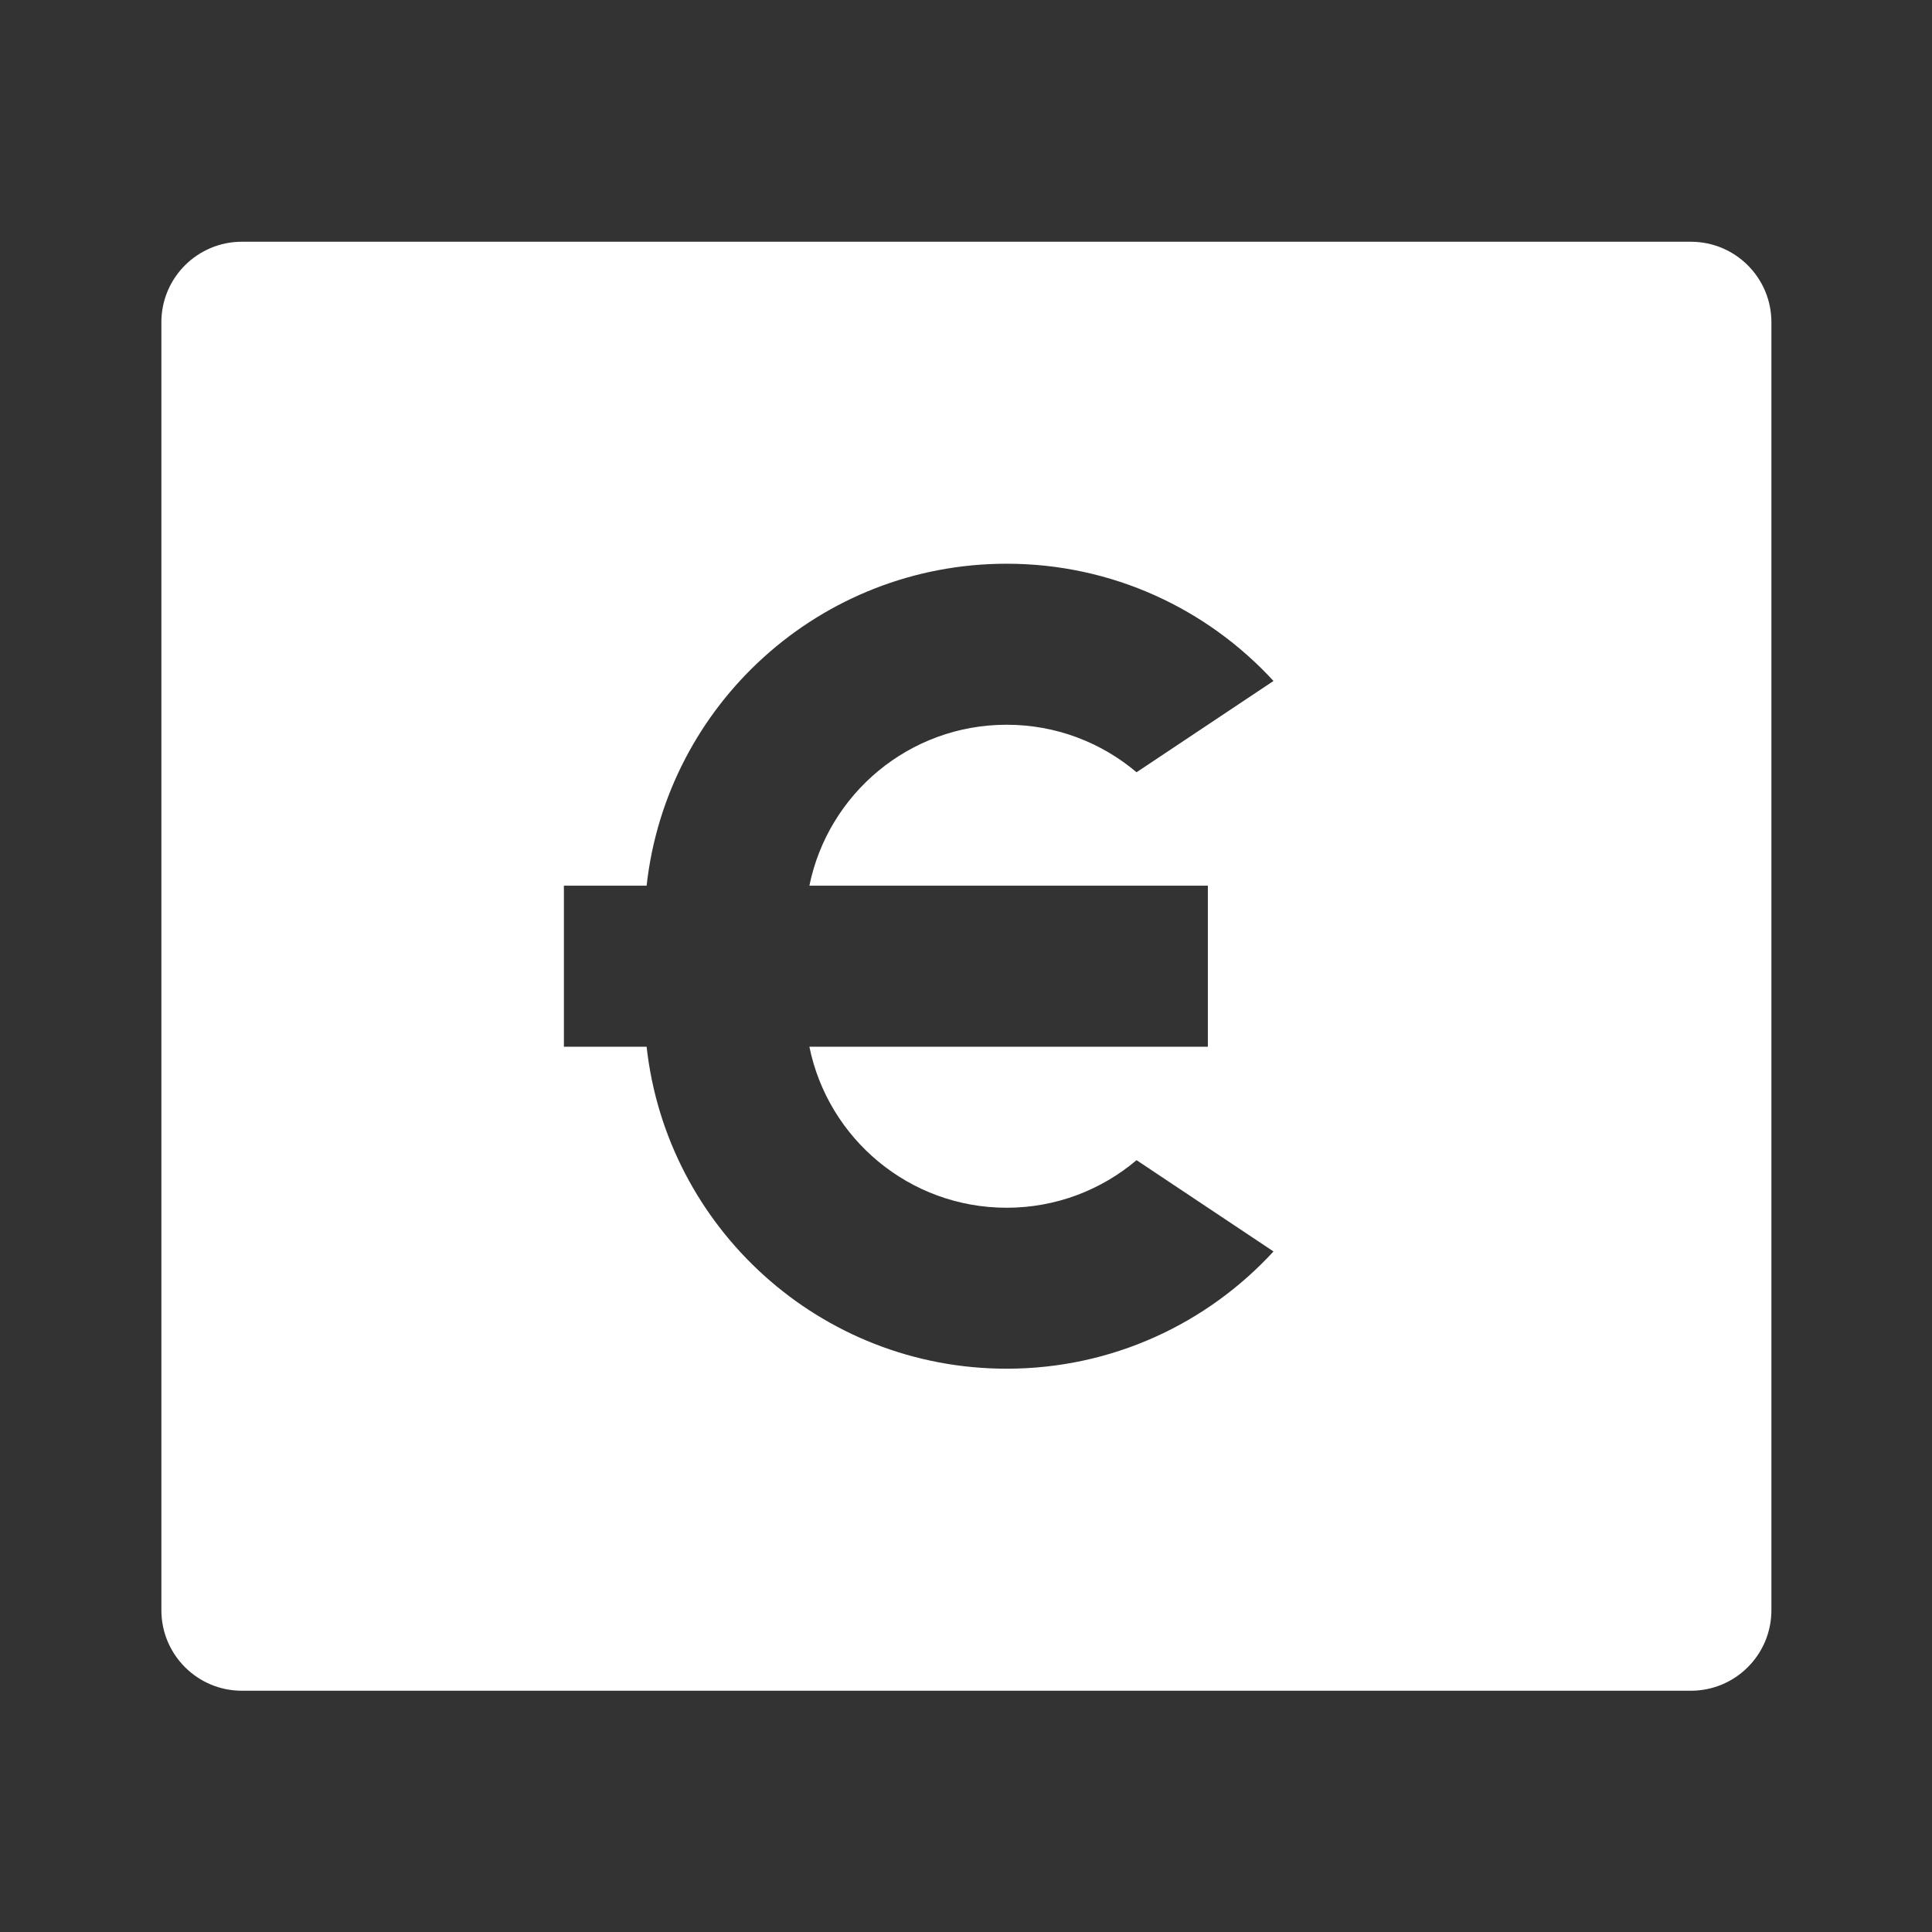 <svg width="32" height="32" viewBox="0 0 32 32" fill="none" xmlns="http://www.w3.org/2000/svg">
<rect x="0" y="0" width="32" height="32" fill="#333333" stroke="none"/>
<path d="M4.007 4.004H28.006C28.743 4.004 29.34 4.601 29.34 5.337V26.67C29.34 27.407 28.743 28.004 28.006 28.004H4.007C3.27 28.004 2.673 27.407 2.673 26.67V5.337C2.673 4.601 3.27 4.004 4.007 4.004ZM13.406 14.67C13.715 13.149 15.06 12.004 16.673 12.004C17.494 12.004 18.244 12.3 18.825 12.791L21.093 11.279C19.996 10.085 18.422 9.337 16.673 9.337C13.585 9.337 11.041 11.67 10.71 14.67H9.34V17.337H10.71C11.041 20.337 13.585 22.67 16.673 22.67C18.422 22.67 19.996 21.922 21.093 20.728L18.825 19.216C18.244 19.707 17.494 20.004 16.673 20.004C15.06 20.004 13.715 18.858 13.406 17.337H20.006V14.67H13.406Z" fill="white"/>
</svg>
